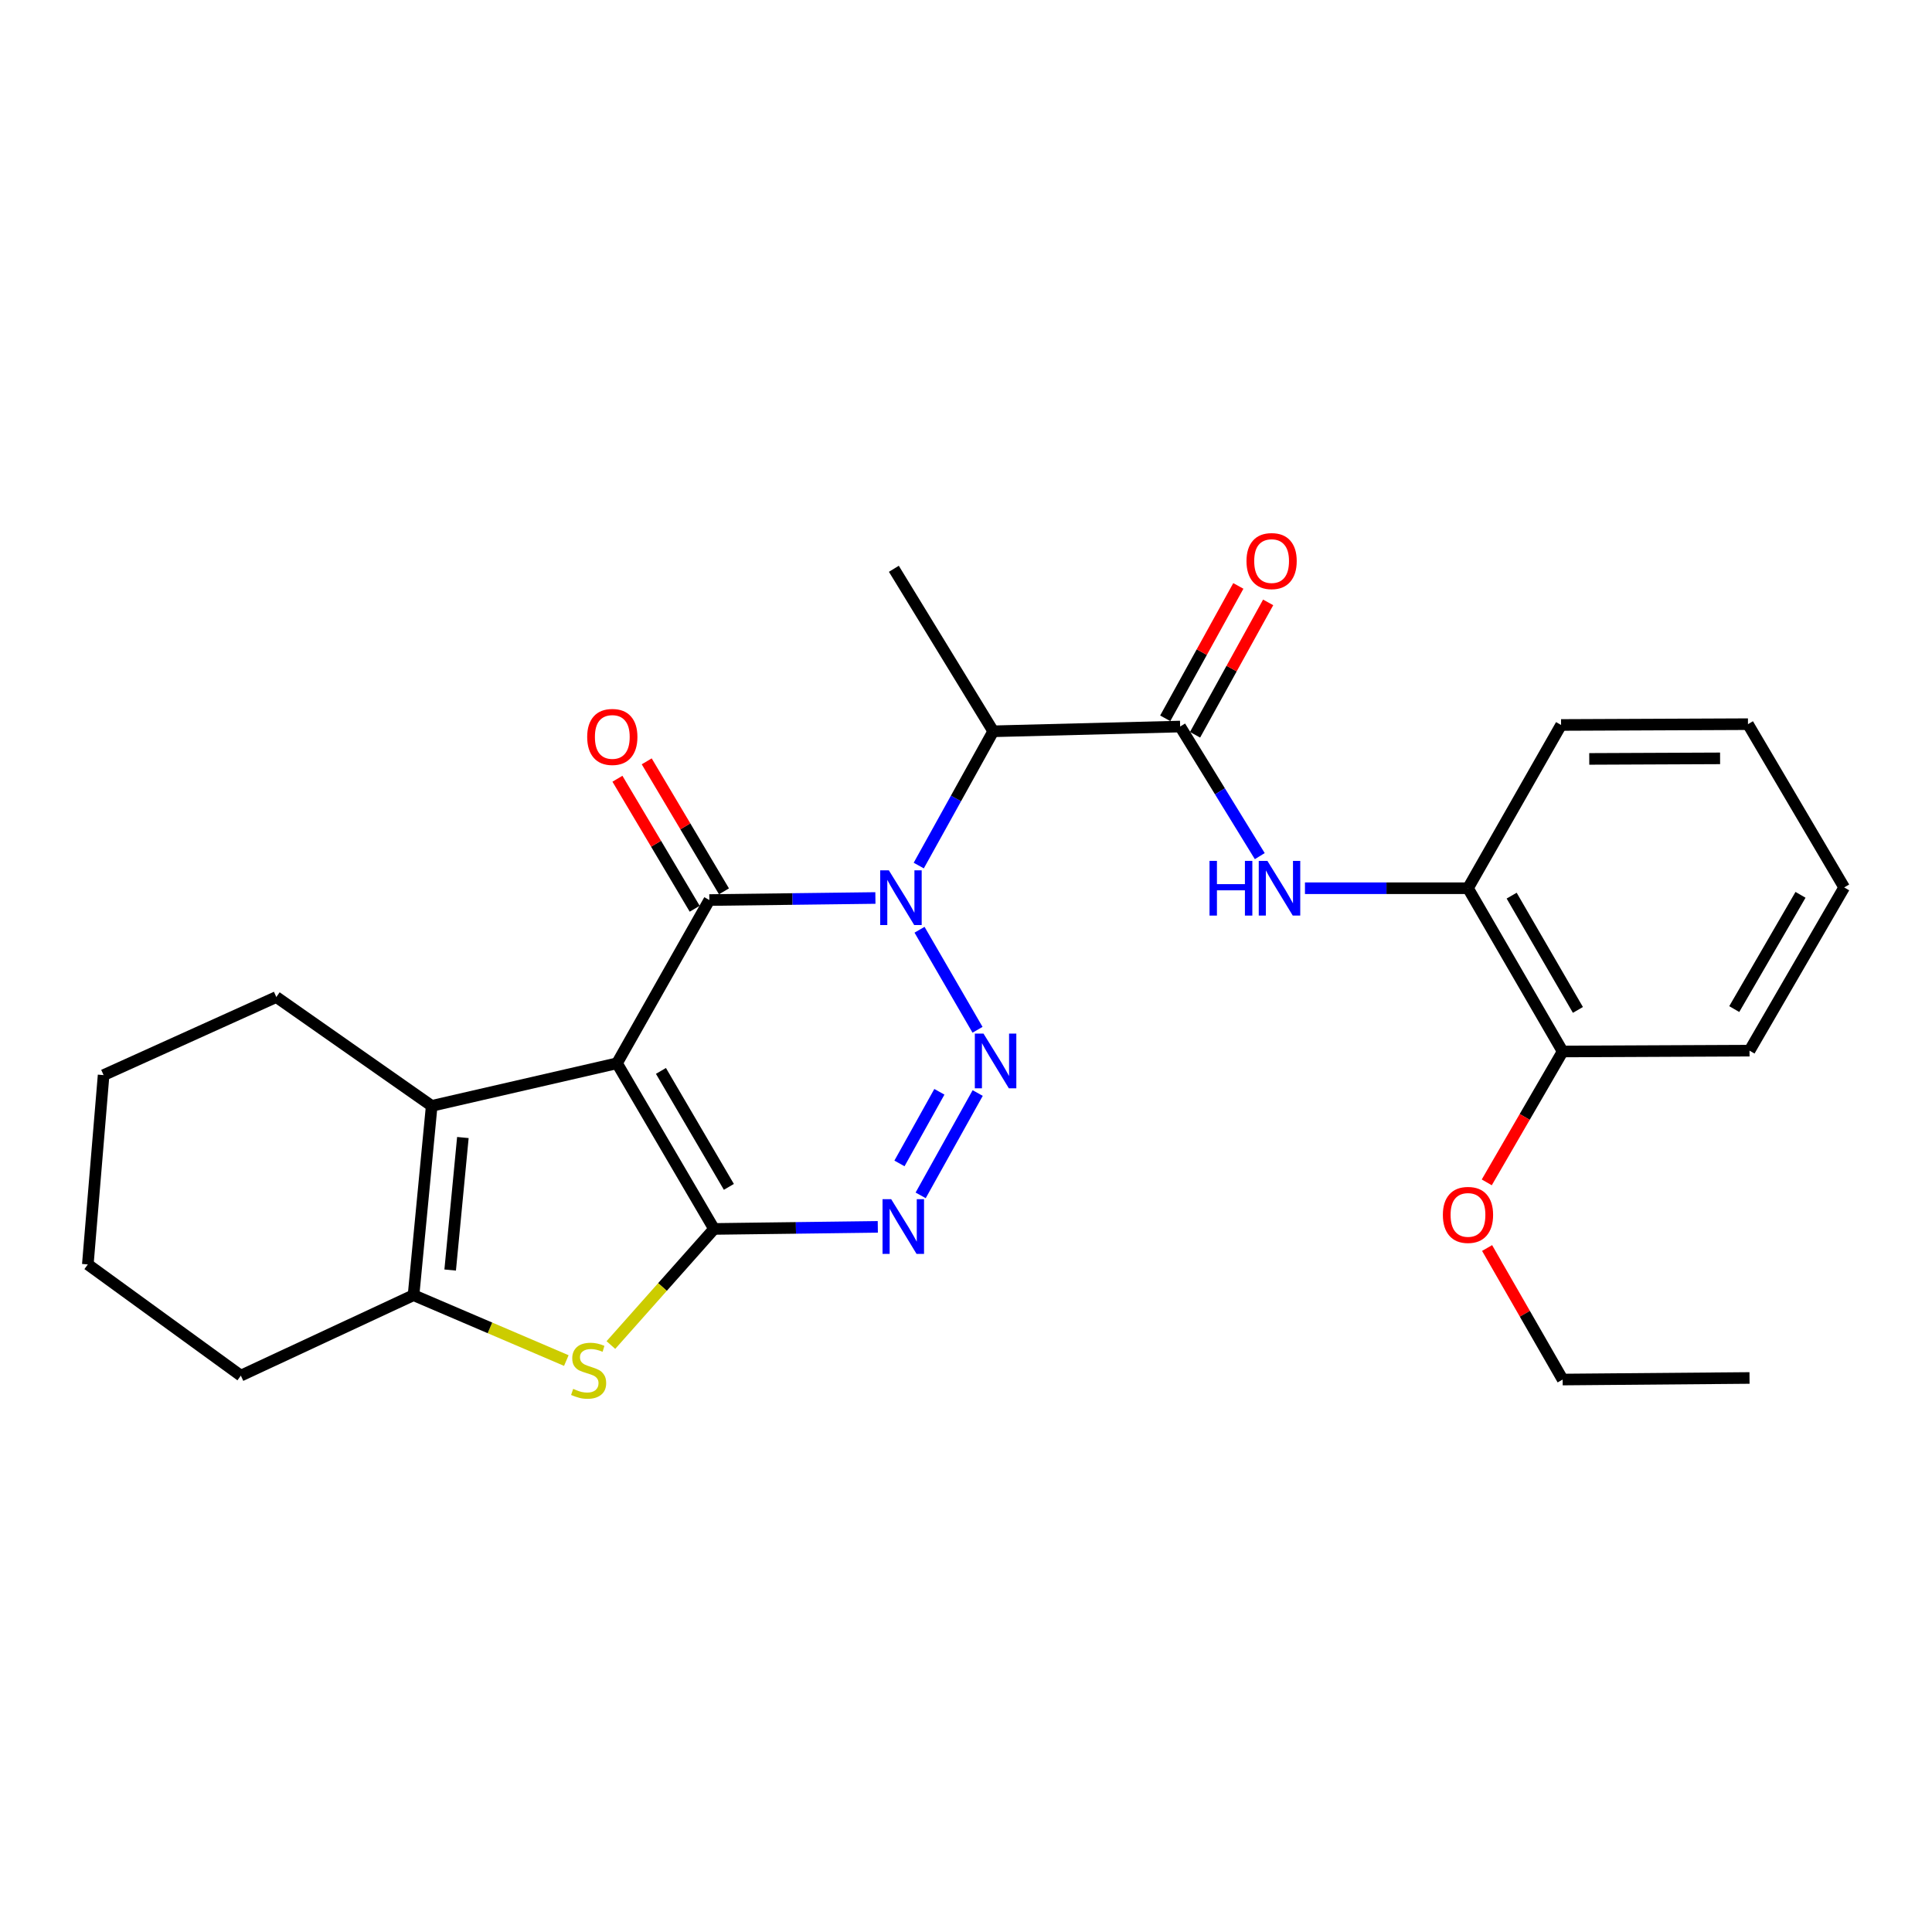 <?xml version='1.0' encoding='iso-8859-1'?>
<svg version='1.1' baseProfile='full'
              xmlns='http://www.w3.org/2000/svg'
                      xmlns:rdkit='http://www.rdkit.org/xml'
                      xmlns:xlink='http://www.w3.org/1999/xlink'
                  xml:space='preserve'
width='1000px' height='1000px' viewBox='0 0 1000 1000'>
<!-- END OF HEADER -->
<rect style='opacity:1.0;fill:#FFFFFF;stroke:none' width='1000' height='1000' x='0' y='0'> </rect>
<path class='bond-2' d='M 453.105,464.798 L 410.126,465.328' style='fill:none;fill-rule:evenodd;stroke:#0000FF;stroke-width:6px;stroke-linecap:butt;stroke-linejoin:miter;stroke-opacity:1' />
<path class='bond-2' d='M 410.126,465.328 L 367.148,465.859' style='fill:none;fill-rule:evenodd;stroke:#000000;stroke-width:6px;stroke-linecap:butt;stroke-linejoin:miter;stroke-opacity:1' />
<path class='bond-3' d='M 475.948,481.236 L 505.964,533.016' style='fill:none;fill-rule:evenodd;stroke:#0000FF;stroke-width:6px;stroke-linecap:butt;stroke-linejoin:miter;stroke-opacity:1' />
<path class='bond-7' d='M 475.545,448.013 L 494.82,413.264' style='fill:none;fill-rule:evenodd;stroke:#0000FF;stroke-width:6px;stroke-linecap:butt;stroke-linejoin:miter;stroke-opacity:1' />
<path class='bond-7' d='M 494.82,413.264 L 514.095,378.515' style='fill:none;fill-rule:evenodd;stroke:#000000;stroke-width:6px;stroke-linecap:butt;stroke-linejoin:miter;stroke-opacity:1' />
<path class='bond-0' d='M 319.357,550.352 L 367.148,465.859' style='fill:none;fill-rule:evenodd;stroke:#000000;stroke-width:6px;stroke-linecap:butt;stroke-linejoin:miter;stroke-opacity:1' />
<path class='bond-6' d='M 319.357,550.352 L 223.443,572.401' style='fill:none;fill-rule:evenodd;stroke:#000000;stroke-width:6px;stroke-linecap:butt;stroke-linejoin:miter;stroke-opacity:1' />
<path class='bond-27' d='M 319.357,550.352 L 369.587,636.099' style='fill:none;fill-rule:evenodd;stroke:#000000;stroke-width:6px;stroke-linecap:butt;stroke-linejoin:miter;stroke-opacity:1' />
<path class='bond-27' d='M 342.105,554.303 L 377.266,614.325' style='fill:none;fill-rule:evenodd;stroke:#000000;stroke-width:6px;stroke-linecap:butt;stroke-linejoin:miter;stroke-opacity:1' />
<path class='bond-1' d='M 369.587,636.099 L 411.968,635.561' style='fill:none;fill-rule:evenodd;stroke:#000000;stroke-width:6px;stroke-linecap:butt;stroke-linejoin:miter;stroke-opacity:1' />
<path class='bond-1' d='M 411.968,635.561 L 454.35,635.023' style='fill:none;fill-rule:evenodd;stroke:#0000FF;stroke-width:6px;stroke-linecap:butt;stroke-linejoin:miter;stroke-opacity:1' />
<path class='bond-5' d='M 369.587,636.099 L 342.892,666.145' style='fill:none;fill-rule:evenodd;stroke:#000000;stroke-width:6px;stroke-linecap:butt;stroke-linejoin:miter;stroke-opacity:1' />
<path class='bond-5' d='M 342.892,666.145 L 316.198,696.192' style='fill:none;fill-rule:evenodd;stroke:#CCCC00;stroke-width:6px;stroke-linecap:butt;stroke-linejoin:miter;stroke-opacity:1' />
<path class='bond-12' d='M 374.726,461.355 L 354.733,427.712' style='fill:none;fill-rule:evenodd;stroke:#000000;stroke-width:6px;stroke-linecap:butt;stroke-linejoin:miter;stroke-opacity:1' />
<path class='bond-12' d='M 354.733,427.712 L 334.739,394.07' style='fill:none;fill-rule:evenodd;stroke:#FF0000;stroke-width:6px;stroke-linecap:butt;stroke-linejoin:miter;stroke-opacity:1' />
<path class='bond-12' d='M 359.57,470.363 L 339.576,436.72' style='fill:none;fill-rule:evenodd;stroke:#000000;stroke-width:6px;stroke-linecap:butt;stroke-linejoin:miter;stroke-opacity:1' />
<path class='bond-12' d='M 339.576,436.72 L 319.582,403.077' style='fill:none;fill-rule:evenodd;stroke:#FF0000;stroke-width:6px;stroke-linecap:butt;stroke-linejoin:miter;stroke-opacity:1' />
<path class='bond-4' d='M 506.051,565.751 L 476.532,618.718' style='fill:none;fill-rule:evenodd;stroke:#0000FF;stroke-width:6px;stroke-linecap:butt;stroke-linejoin:miter;stroke-opacity:1' />
<path class='bond-4' d='M 486.222,565.113 L 465.559,602.189' style='fill:none;fill-rule:evenodd;stroke:#0000FF;stroke-width:6px;stroke-linecap:butt;stroke-linejoin:miter;stroke-opacity:1' />
<path class='bond-28' d='M 293.13,704.222 L 253.59,687.302' style='fill:none;fill-rule:evenodd;stroke:#CCCC00;stroke-width:6px;stroke-linecap:butt;stroke-linejoin:miter;stroke-opacity:1' />
<path class='bond-28' d='M 253.59,687.302 L 214.049,670.382' style='fill:none;fill-rule:evenodd;stroke:#000000;stroke-width:6px;stroke-linecap:butt;stroke-linejoin:miter;stroke-opacity:1' />
<path class='bond-8' d='M 223.443,572.401 L 214.049,670.382' style='fill:none;fill-rule:evenodd;stroke:#000000;stroke-width:6px;stroke-linecap:butt;stroke-linejoin:miter;stroke-opacity:1' />
<path class='bond-8' d='M 239.585,588.781 L 233.009,657.368' style='fill:none;fill-rule:evenodd;stroke:#000000;stroke-width:6px;stroke-linecap:butt;stroke-linejoin:miter;stroke-opacity:1' />
<path class='bond-15' d='M 223.443,572.401 L 143.024,516.069' style='fill:none;fill-rule:evenodd;stroke:#000000;stroke-width:6px;stroke-linecap:butt;stroke-linejoin:miter;stroke-opacity:1' />
<path class='bond-9' d='M 514.095,378.515 L 610.842,376.057' style='fill:none;fill-rule:evenodd;stroke:#000000;stroke-width:6px;stroke-linecap:butt;stroke-linejoin:miter;stroke-opacity:1' />
<path class='bond-16' d='M 514.095,378.515 L 462.661,294.404' style='fill:none;fill-rule:evenodd;stroke:#000000;stroke-width:6px;stroke-linecap:butt;stroke-linejoin:miter;stroke-opacity:1' />
<path class='bond-17' d='M 214.049,670.382 L 124.658,712.022' style='fill:none;fill-rule:evenodd;stroke:#000000;stroke-width:6px;stroke-linecap:butt;stroke-linejoin:miter;stroke-opacity:1' />
<path class='bond-10' d='M 610.842,376.057 L 631.45,409.594' style='fill:none;fill-rule:evenodd;stroke:#000000;stroke-width:6px;stroke-linecap:butt;stroke-linejoin:miter;stroke-opacity:1' />
<path class='bond-10' d='M 631.45,409.594 L 652.057,443.131' style='fill:none;fill-rule:evenodd;stroke:#0000FF;stroke-width:6px;stroke-linecap:butt;stroke-linejoin:miter;stroke-opacity:1' />
<path class='bond-13' d='M 618.559,380.318 L 637.478,346.059' style='fill:none;fill-rule:evenodd;stroke:#000000;stroke-width:6px;stroke-linecap:butt;stroke-linejoin:miter;stroke-opacity:1' />
<path class='bond-13' d='M 637.478,346.059 L 656.397,311.799' style='fill:none;fill-rule:evenodd;stroke:#FF0000;stroke-width:6px;stroke-linecap:butt;stroke-linejoin:miter;stroke-opacity:1' />
<path class='bond-13' d='M 603.125,371.795 L 622.044,337.536' style='fill:none;fill-rule:evenodd;stroke:#000000;stroke-width:6px;stroke-linecap:butt;stroke-linejoin:miter;stroke-opacity:1' />
<path class='bond-13' d='M 622.044,337.536 L 640.963,303.276' style='fill:none;fill-rule:evenodd;stroke:#FF0000;stroke-width:6px;stroke-linecap:butt;stroke-linejoin:miter;stroke-opacity:1' />
<path class='bond-11' d='M 675.446,459.747 L 717.637,459.747' style='fill:none;fill-rule:evenodd;stroke:#0000FF;stroke-width:6px;stroke-linecap:butt;stroke-linejoin:miter;stroke-opacity:1' />
<path class='bond-11' d='M 717.637,459.747 L 759.827,459.747' style='fill:none;fill-rule:evenodd;stroke:#000000;stroke-width:6px;stroke-linecap:butt;stroke-linejoin:miter;stroke-opacity:1' />
<path class='bond-14' d='M 759.827,459.747 L 808.823,544.25' style='fill:none;fill-rule:evenodd;stroke:#000000;stroke-width:6px;stroke-linecap:butt;stroke-linejoin:miter;stroke-opacity:1' />
<path class='bond-14' d='M 782.429,463.579 L 816.726,522.731' style='fill:none;fill-rule:evenodd;stroke:#000000;stroke-width:6px;stroke-linecap:butt;stroke-linejoin:miter;stroke-opacity:1' />
<path class='bond-19' d='M 759.827,459.747 L 808.01,375.244' style='fill:none;fill-rule:evenodd;stroke:#000000;stroke-width:6px;stroke-linecap:butt;stroke-linejoin:miter;stroke-opacity:1' />
<path class='bond-18' d='M 808.823,544.25 L 789.184,578.12' style='fill:none;fill-rule:evenodd;stroke:#000000;stroke-width:6px;stroke-linecap:butt;stroke-linejoin:miter;stroke-opacity:1' />
<path class='bond-18' d='M 789.184,578.12 L 769.546,611.991' style='fill:none;fill-rule:evenodd;stroke:#FF0000;stroke-width:6px;stroke-linecap:butt;stroke-linejoin:miter;stroke-opacity:1' />
<path class='bond-20' d='M 808.823,544.25 L 905.55,543.819' style='fill:none;fill-rule:evenodd;stroke:#000000;stroke-width:6px;stroke-linecap:butt;stroke-linejoin:miter;stroke-opacity:1' />
<path class='bond-22' d='M 143.024,516.069 L 53.624,556.474' style='fill:none;fill-rule:evenodd;stroke:#000000;stroke-width:6px;stroke-linecap:butt;stroke-linejoin:miter;stroke-opacity:1' />
<path class='bond-29' d='M 124.658,712.022 L 45.455,654.465' style='fill:none;fill-rule:evenodd;stroke:#000000;stroke-width:6px;stroke-linecap:butt;stroke-linejoin:miter;stroke-opacity:1' />
<path class='bond-21' d='M 769.718,645.972 L 789.27,680.011' style='fill:none;fill-rule:evenodd;stroke:#FF0000;stroke-width:6px;stroke-linecap:butt;stroke-linejoin:miter;stroke-opacity:1' />
<path class='bond-21' d='M 789.27,680.011 L 808.823,714.049' style='fill:none;fill-rule:evenodd;stroke:#000000;stroke-width:6px;stroke-linecap:butt;stroke-linejoin:miter;stroke-opacity:1' />
<path class='bond-25' d='M 808.01,375.244 L 904.747,374.832' style='fill:none;fill-rule:evenodd;stroke:#000000;stroke-width:6px;stroke-linecap:butt;stroke-linejoin:miter;stroke-opacity:1' />
<path class='bond-25' d='M 822.595,392.813 L 890.311,392.525' style='fill:none;fill-rule:evenodd;stroke:#000000;stroke-width:6px;stroke-linecap:butt;stroke-linejoin:miter;stroke-opacity:1' />
<path class='bond-30' d='M 905.55,543.819 L 954.545,459.335' style='fill:none;fill-rule:evenodd;stroke:#000000;stroke-width:6px;stroke-linecap:butt;stroke-linejoin:miter;stroke-opacity:1' />
<path class='bond-30' d='M 897.647,522.301 L 931.944,463.163' style='fill:none;fill-rule:evenodd;stroke:#000000;stroke-width:6px;stroke-linecap:butt;stroke-linejoin:miter;stroke-opacity:1' />
<path class='bond-24' d='M 808.823,714.049 L 905.55,713.236' style='fill:none;fill-rule:evenodd;stroke:#000000;stroke-width:6px;stroke-linecap:butt;stroke-linejoin:miter;stroke-opacity:1' />
<path class='bond-23' d='M 53.624,556.474 L 45.455,654.465' style='fill:none;fill-rule:evenodd;stroke:#000000;stroke-width:6px;stroke-linecap:butt;stroke-linejoin:miter;stroke-opacity:1' />
<path class='bond-26' d='M 904.747,374.832 L 954.545,459.335' style='fill:none;fill-rule:evenodd;stroke:#000000;stroke-width:6px;stroke-linecap:butt;stroke-linejoin:miter;stroke-opacity:1' />
<path  class='atom-0' d='M 460.064 450.475
L 469.344 465.475
Q 470.264 466.955, 471.744 469.635
Q 473.224 472.315, 473.304 472.475
L 473.304 450.475
L 477.064 450.475
L 477.064 478.795
L 473.184 478.795
L 463.224 462.395
Q 462.064 460.475, 460.824 458.275
Q 459.624 456.075, 459.264 455.395
L 459.264 478.795
L 455.584 478.795
L 455.584 450.475
L 460.064 450.475
' fill='#0000FF'/>
<path  class='atom-4' d='M 509.05 534.978
L 518.33 549.978
Q 519.25 551.458, 520.73 554.138
Q 522.21 556.818, 522.29 556.978
L 522.29 534.978
L 526.05 534.978
L 526.05 563.298
L 522.17 563.298
L 512.21 546.898
Q 511.05 544.978, 509.81 542.778
Q 508.61 540.578, 508.25 539.898
L 508.25 563.298
L 504.57 563.298
L 504.57 534.978
L 509.05 534.978
' fill='#0000FF'/>
<path  class='atom-5' d='M 461.279 620.695
L 470.559 635.695
Q 471.479 637.175, 472.959 639.855
Q 474.439 642.535, 474.519 642.695
L 474.519 620.695
L 478.279 620.695
L 478.279 649.015
L 474.399 649.015
L 464.439 632.615
Q 463.279 630.695, 462.039 628.495
Q 460.839 626.295, 460.479 625.615
L 460.479 649.015
L 456.799 649.015
L 456.799 620.695
L 461.279 620.695
' fill='#0000FF'/>
<path  class='atom-6' d='M 296.674 718.882
Q 296.994 719.002, 298.314 719.562
Q 299.634 720.122, 301.074 720.482
Q 302.554 720.802, 303.994 720.802
Q 306.674 720.802, 308.234 719.522
Q 309.794 718.202, 309.794 715.922
Q 309.794 714.362, 308.994 713.402
Q 308.234 712.442, 307.034 711.922
Q 305.834 711.402, 303.834 710.802
Q 301.314 710.042, 299.794 709.322
Q 298.314 708.602, 297.234 707.082
Q 296.194 705.562, 296.194 703.002
Q 296.194 699.442, 298.594 697.242
Q 301.034 695.042, 305.834 695.042
Q 309.114 695.042, 312.834 696.602
L 311.914 699.682
Q 308.514 698.282, 305.954 698.282
Q 303.194 698.282, 301.674 699.442
Q 300.154 700.562, 300.194 702.522
Q 300.194 704.042, 300.954 704.962
Q 301.754 705.882, 302.874 706.402
Q 304.034 706.922, 305.954 707.522
Q 308.514 708.322, 310.034 709.122
Q 311.554 709.922, 312.634 711.562
Q 313.754 713.162, 313.754 715.922
Q 313.754 719.842, 311.114 721.962
Q 308.514 724.042, 304.154 724.042
Q 301.634 724.042, 299.714 723.482
Q 297.834 722.962, 295.594 722.042
L 296.674 718.882
' fill='#CCCC00'/>
<path  class='atom-11' d='M 626.047 445.587
L 629.887 445.587
L 629.887 457.627
L 644.367 457.627
L 644.367 445.587
L 648.207 445.587
L 648.207 473.907
L 644.367 473.907
L 644.367 460.827
L 629.887 460.827
L 629.887 473.907
L 626.047 473.907
L 626.047 445.587
' fill='#0000FF'/>
<path  class='atom-11' d='M 656.007 445.587
L 665.287 460.587
Q 666.207 462.067, 667.687 464.747
Q 669.167 467.427, 669.247 467.587
L 669.247 445.587
L 673.007 445.587
L 673.007 473.907
L 669.127 473.907
L 659.167 457.507
Q 658.007 455.587, 656.767 453.387
Q 655.567 451.187, 655.207 450.507
L 655.207 473.907
L 651.527 473.907
L 651.527 445.587
L 656.007 445.587
' fill='#0000FF'/>
<path  class='atom-13' d='M 303.928 381.436
Q 303.928 374.636, 307.288 370.836
Q 310.648 367.036, 316.928 367.036
Q 323.208 367.036, 326.568 370.836
Q 329.928 374.636, 329.928 381.436
Q 329.928 388.316, 326.528 392.236
Q 323.128 396.116, 316.928 396.116
Q 310.688 396.116, 307.288 392.236
Q 303.928 388.356, 303.928 381.436
M 316.928 392.916
Q 321.248 392.916, 323.568 390.036
Q 325.928 387.116, 325.928 381.436
Q 325.928 375.876, 323.568 373.076
Q 321.248 370.236, 316.928 370.236
Q 312.608 370.236, 310.248 373.036
Q 307.928 375.836, 307.928 381.436
Q 307.928 387.156, 310.248 390.036
Q 312.608 392.916, 316.928 392.916
' fill='#FF0000'/>
<path  class='atom-14' d='M 645.182 290.409
Q 645.182 283.609, 648.542 279.809
Q 651.902 276.009, 658.182 276.009
Q 664.462 276.009, 667.822 279.809
Q 671.182 283.609, 671.182 290.409
Q 671.182 297.289, 667.782 301.209
Q 664.382 305.089, 658.182 305.089
Q 651.942 305.089, 648.542 301.209
Q 645.182 297.329, 645.182 290.409
M 658.182 301.889
Q 662.502 301.889, 664.822 299.009
Q 667.182 296.089, 667.182 290.409
Q 667.182 284.849, 664.822 282.049
Q 662.502 279.209, 658.182 279.209
Q 653.862 279.209, 651.502 282.009
Q 649.182 284.809, 649.182 290.409
Q 649.182 296.129, 651.502 299.009
Q 653.862 301.889, 658.182 301.889
' fill='#FF0000'/>
<path  class='atom-19' d='M 746.827 628.833
Q 746.827 622.033, 750.187 618.233
Q 753.547 614.433, 759.827 614.433
Q 766.107 614.433, 769.467 618.233
Q 772.827 622.033, 772.827 628.833
Q 772.827 635.713, 769.427 639.633
Q 766.027 643.513, 759.827 643.513
Q 753.587 643.513, 750.187 639.633
Q 746.827 635.753, 746.827 628.833
M 759.827 640.313
Q 764.147 640.313, 766.467 637.433
Q 768.827 634.513, 768.827 628.833
Q 768.827 623.273, 766.467 620.473
Q 764.147 617.633, 759.827 617.633
Q 755.507 617.633, 753.147 620.433
Q 750.827 623.233, 750.827 628.833
Q 750.827 634.553, 753.147 637.433
Q 755.507 640.313, 759.827 640.313
' fill='#FF0000'/>
</svg>

